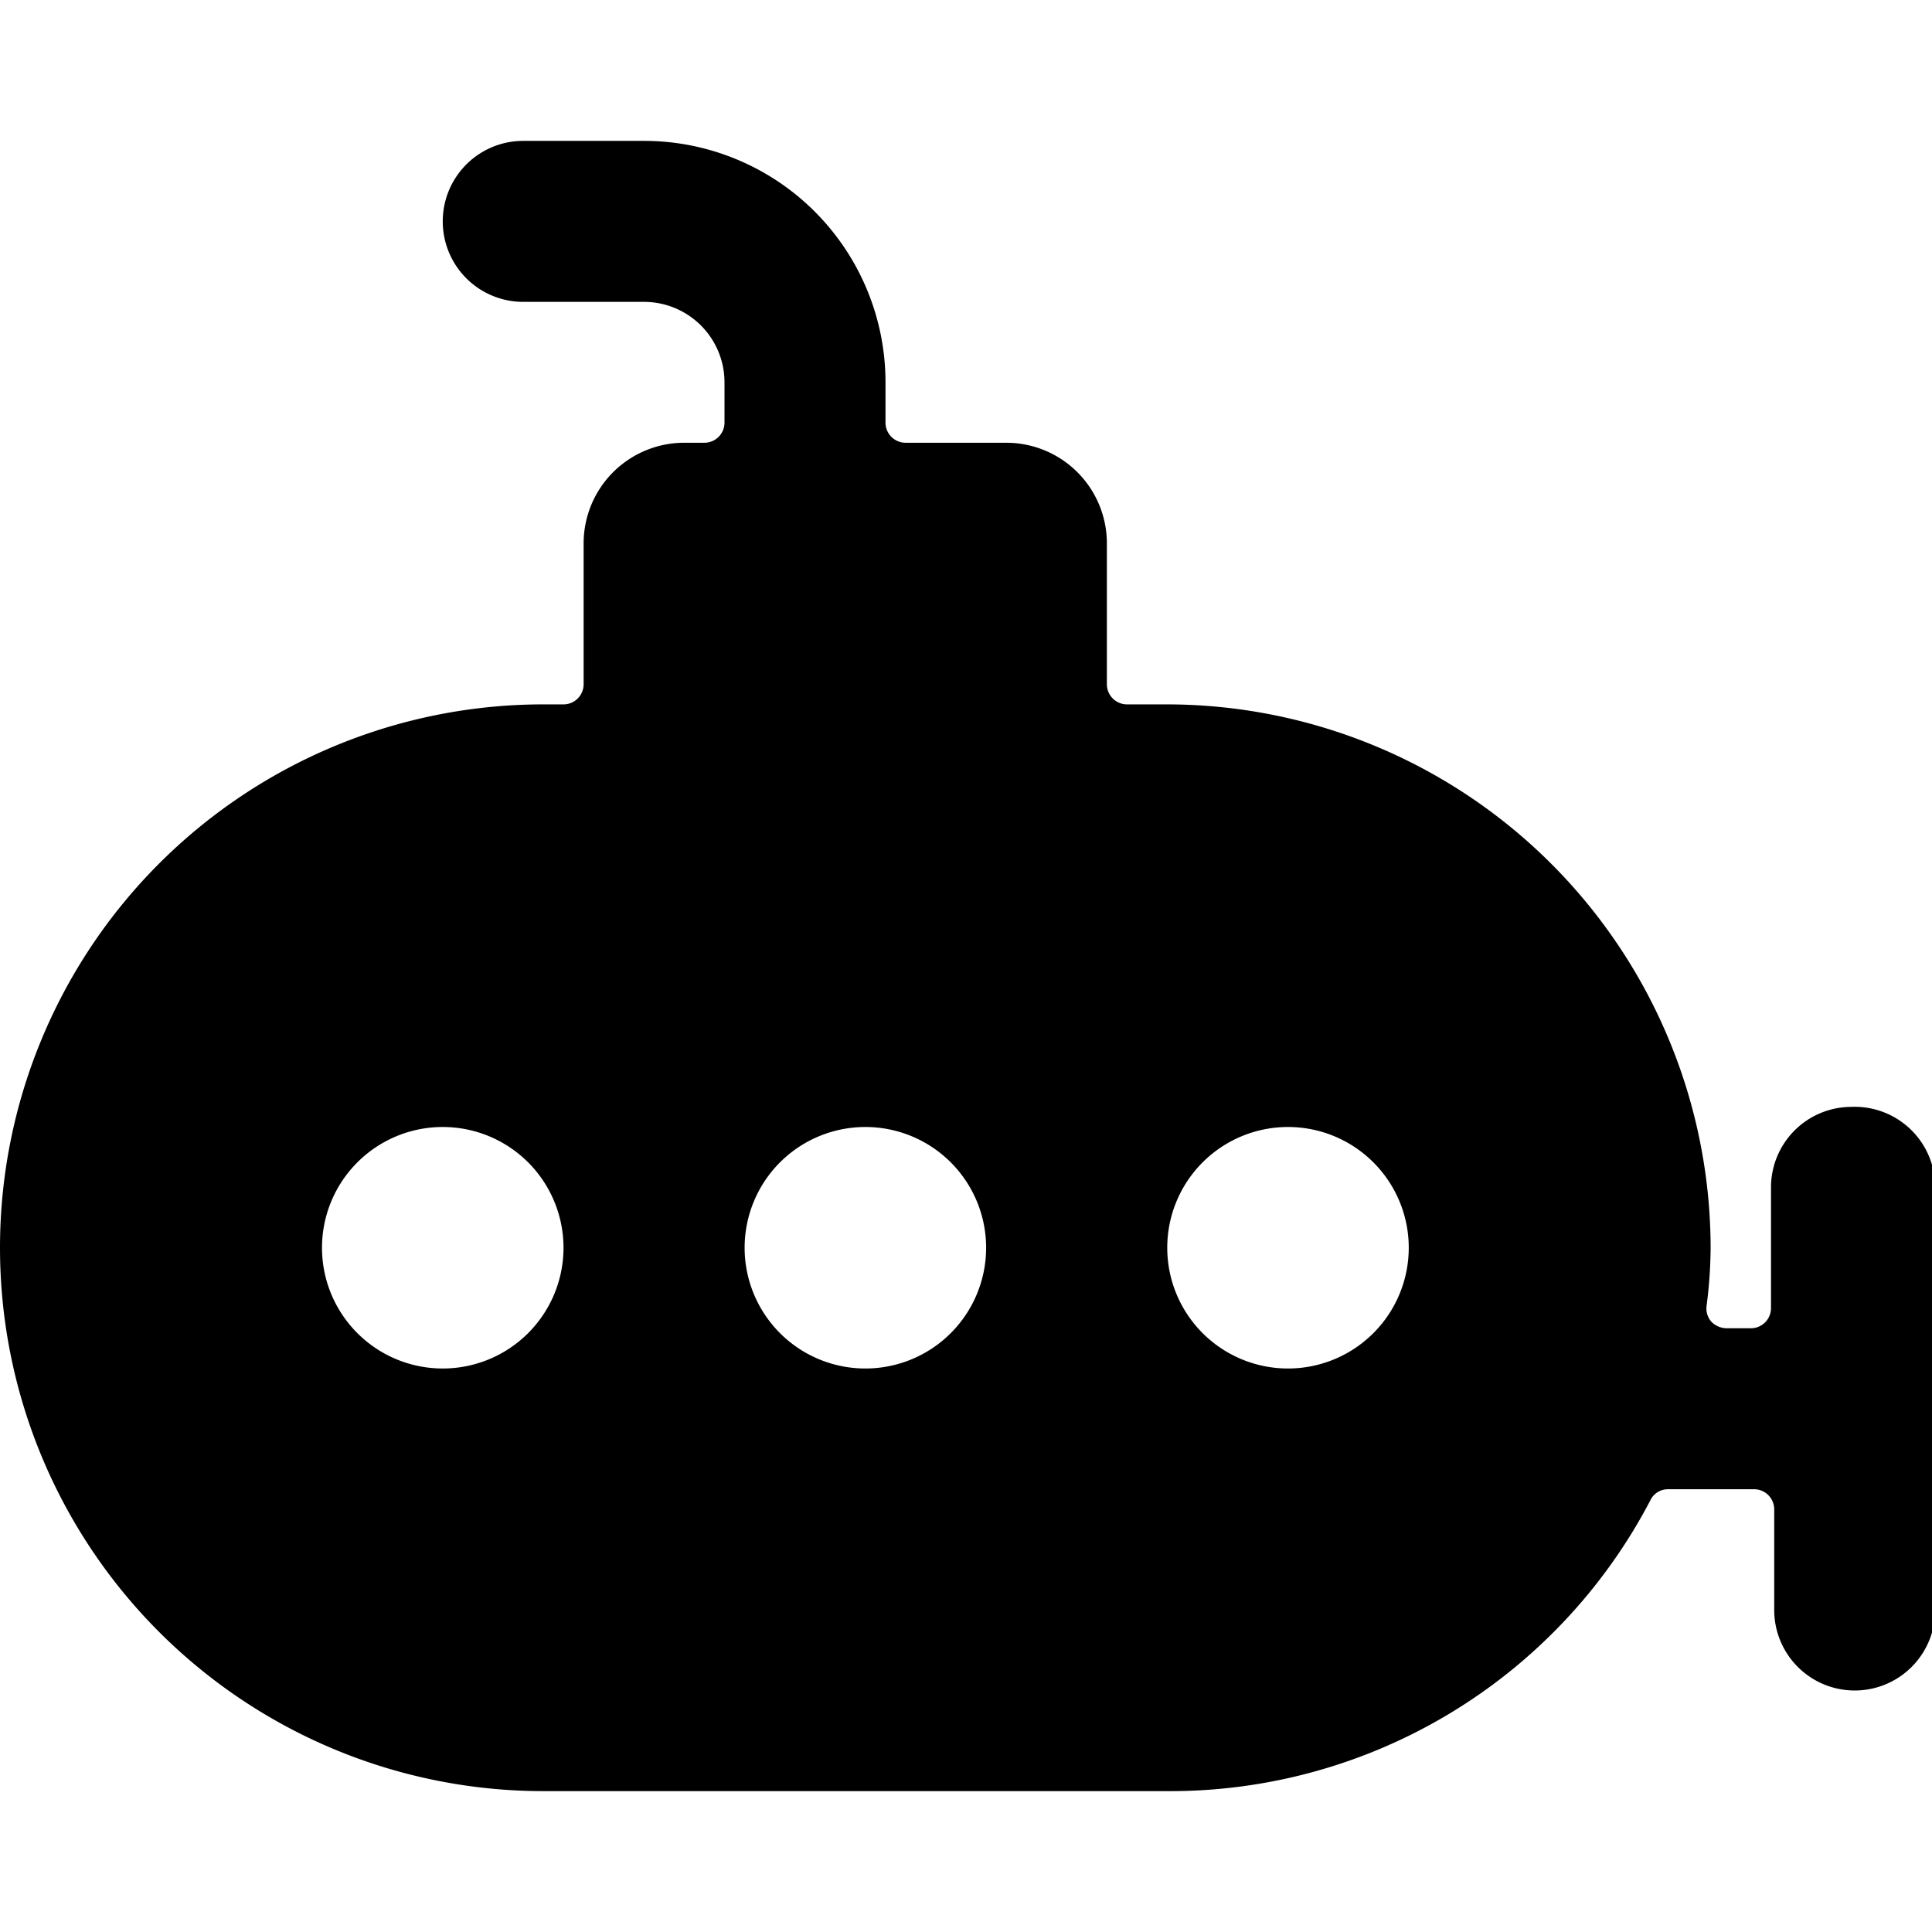 <svg xmlns="http://www.w3.org/2000/svg" viewBox="0 0 24 24"><path d="M23 13.75a1 1 0 0 0 -1 1v1.5a0.25 0.25 0 0 1 -0.25 0.25h-0.3a0.27 0.27 0 0 1 -0.19 -0.08 0.25 0.25 0 0 1 -0.06 -0.2 5.81 5.81 0 0 0 0.05 -0.72 6.76 6.76 0 0 0 -6.75 -6.75H14a0.25 0.25 0 0 1 -0.25 -0.25V6.75A1.25 1.25 0 0 0 12.5 5.5h-1.25a0.25 0.25 0 0 1 -0.25 -0.25v-0.5a3 3 0 0 0 -3 -3H6.5a1 1 0 0 0 0 2H8a1 1 0 0 1 1 1v0.5a0.25 0.25 0 0 1 -0.25 0.25H8.5a1.25 1.25 0 0 0 -1.25 1.25V8.5a0.25 0.25 0 0 1 -0.25 0.25h-0.25a6.75 6.75 0 0 0 0 13.5h7.75a6.73 6.73 0 0 0 6 -3.61 0.24 0.24 0 0 1 0.22 -0.14h1.07a0.25 0.25 0 0 1 0.25 0.25V20a1 1 0 0 0 2 0v-5.25a1 1 0 0 0 -1.04 -1ZM5.5 17A1.5 1.5 0 1 1 7 15.5 1.5 1.5 0 0 1 5.5 17Zm5.25 0a1.5 1.5 0 1 1 1.5 -1.5 1.5 1.5 0 0 1 -1.5 1.5ZM16 17a1.5 1.5 0 1 1 1.5 -1.5A1.5 1.5 0 0 1 16 17Z" fill="#000000" stroke-width="1"></path></svg>
